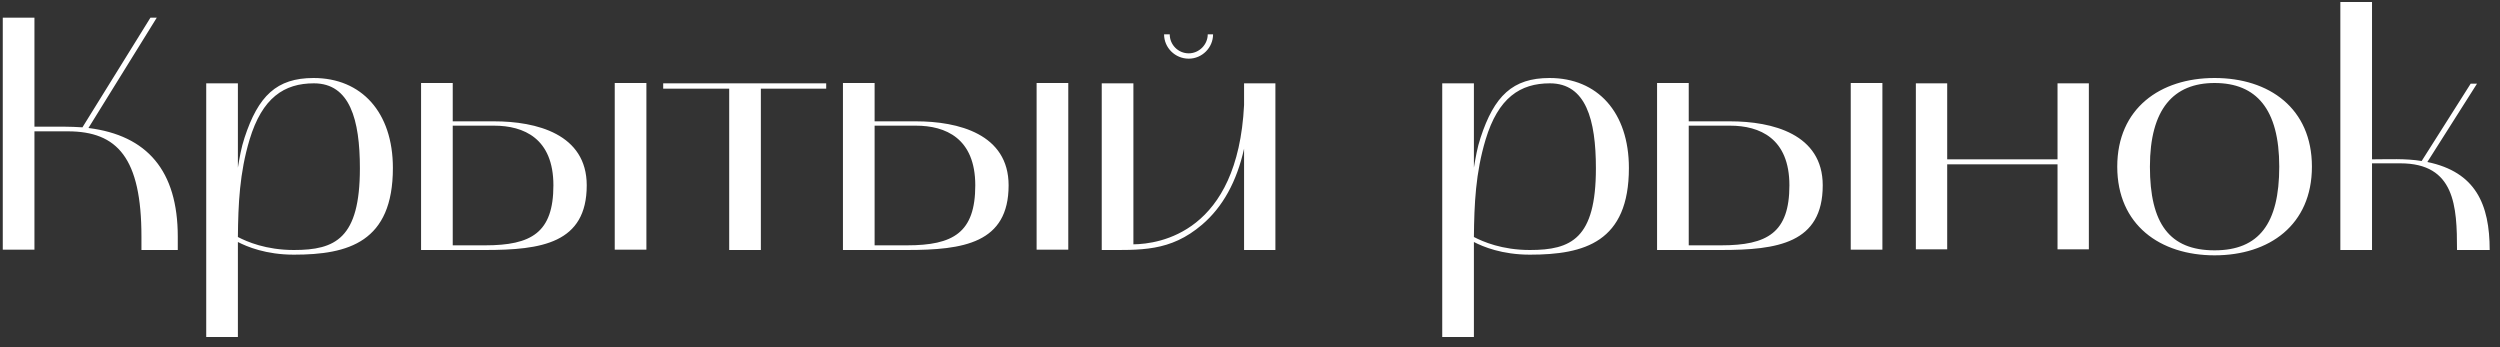 <?xml version="1.0" encoding="UTF-8"?> <svg xmlns="http://www.w3.org/2000/svg" width="180" height="25" viewBox="0 0 180 25" fill="none"><rect x="0" y="0" width="180" height="25" fill="#333333" stroke="none"/> <path d="M0.2 1.272V17.976H2.48V9.456H4.88C8.456 9.456 10.184 11.376 10.184 17.04V18H12.8V17.04C12.8 12.288 10.592 9.744 6.368 9.216L11.288 1.272H10.832L5.936 9.168C5.504 9.144 5.072 9.12 4.616 9.12H2.48V1.272H0.2ZM17.128 24.264C17.128 24.264 17.128 17.64 17.128 17.424C17.776 17.76 19.144 18.336 21.16 18.336C25.096 18.336 28.288 17.424 28.288 12.096C28.288 8.088 26.032 5.616 22.576 5.616C19.912 5.616 18.592 6.912 17.608 9.912C17.368 10.632 17.248 11.352 17.128 12.072V6H14.848V24.264H17.128ZM17.968 10.056C18.88 7.032 20.464 6 22.6 6C25.192 6 25.912 8.616 25.912 12.12C25.912 17.184 24.136 18 21.16 18C19.144 18 17.776 17.4 17.128 17.064C17.152 14.688 17.248 12.456 17.968 10.056ZM34.925 18C38.981 18 42.245 17.52 42.245 13.344C42.245 9.648 38.621 8.736 35.573 8.736H32.597V5.976H30.317V18H34.925ZM32.597 17.664V9.048H35.573C37.709 9.048 39.845 9.96 39.845 13.344C39.845 16.752 38.261 17.664 34.925 17.664H32.597ZM46.541 17.976V5.976H44.261V17.976H46.541ZM52.502 6.384V18H54.782V6.384H59.486V6H47.75V6.384H52.502ZM65.3 18C69.356 18 72.62 17.52 72.62 13.344C72.62 9.648 68.996 8.736 65.948 8.736H62.972V5.976H60.692V18H65.3ZM62.972 17.664V9.048H65.948C68.084 9.048 70.22 9.96 70.22 13.344C70.22 16.752 68.636 17.664 65.3 17.664H62.972ZM76.916 17.976V5.976H74.636V17.976H76.916ZM79.325 6V18C82.133 18 84.245 18.144 86.549 16.176C88.037 14.904 89.045 13.08 89.573 10.704V18H91.829V6H89.573V7.56C89.117 16.752 83.477 17.568 81.605 17.592V6H79.325ZM85.589 4.224C86.549 4.224 87.341 3.432 87.341 2.472H86.957C86.957 3.216 86.333 3.84 85.589 3.84C84.821 3.84 84.221 3.216 84.221 2.472H83.813C83.813 3.432 84.605 4.224 85.589 4.224ZM106.121 24.264C106.121 24.264 106.121 17.64 106.121 17.424C106.769 17.76 108.137 18.336 110.153 18.336C114.089 18.336 117.281 17.424 117.281 12.096C117.281 8.088 115.025 5.616 111.569 5.616C108.905 5.616 107.585 6.912 106.601 9.912C106.361 10.632 106.241 11.352 106.121 12.072V6H103.841V24.264H106.121ZM106.961 10.056C107.873 7.032 109.457 6 111.593 6C114.185 6 114.905 8.616 114.905 12.12C114.905 17.184 113.129 18 110.153 18C108.137 18 106.769 17.4 106.121 17.064C106.145 14.688 106.241 12.456 106.961 10.056ZM123.917 18C127.973 18 131.237 17.52 131.237 13.344C131.237 9.648 127.613 8.736 124.565 8.736H121.589V5.976H119.309V18H123.917ZM121.589 17.664V9.048H124.565C126.701 9.048 128.837 9.96 128.837 13.344C128.837 16.752 127.253 17.664 123.917 17.664H121.589ZM135.533 17.976V5.976H133.253V17.976H135.533ZM137.942 6V17.952H140.198V11.832H148.142V17.952H150.398V6H148.142V11.472H140.198V6H137.942ZM152.442 12C152.442 16.2 155.538 18.384 159.45 18.384C163.386 18.384 166.458 16.2 166.458 12C166.458 7.8 163.386 5.616 159.45 5.616C155.538 5.616 152.442 7.8 152.442 12ZM159.45 5.976C162.45 5.976 164.106 7.848 164.106 12C164.106 16.104 162.642 18.024 159.45 18.024C156.21 18.024 154.794 16.104 154.794 12C154.794 7.848 156.498 5.976 159.45 5.976ZM168.505 18H170.785V11.76H172.825C176.761 11.76 176.905 14.856 176.905 18H179.257C179.257 14.712 178.249 12.384 174.769 11.664L178.345 6.024H177.889L174.361 11.592C173.185 11.4 171.961 11.472 170.785 11.472V0.144H168.505V18Z" fill="white"></path> </svg> 